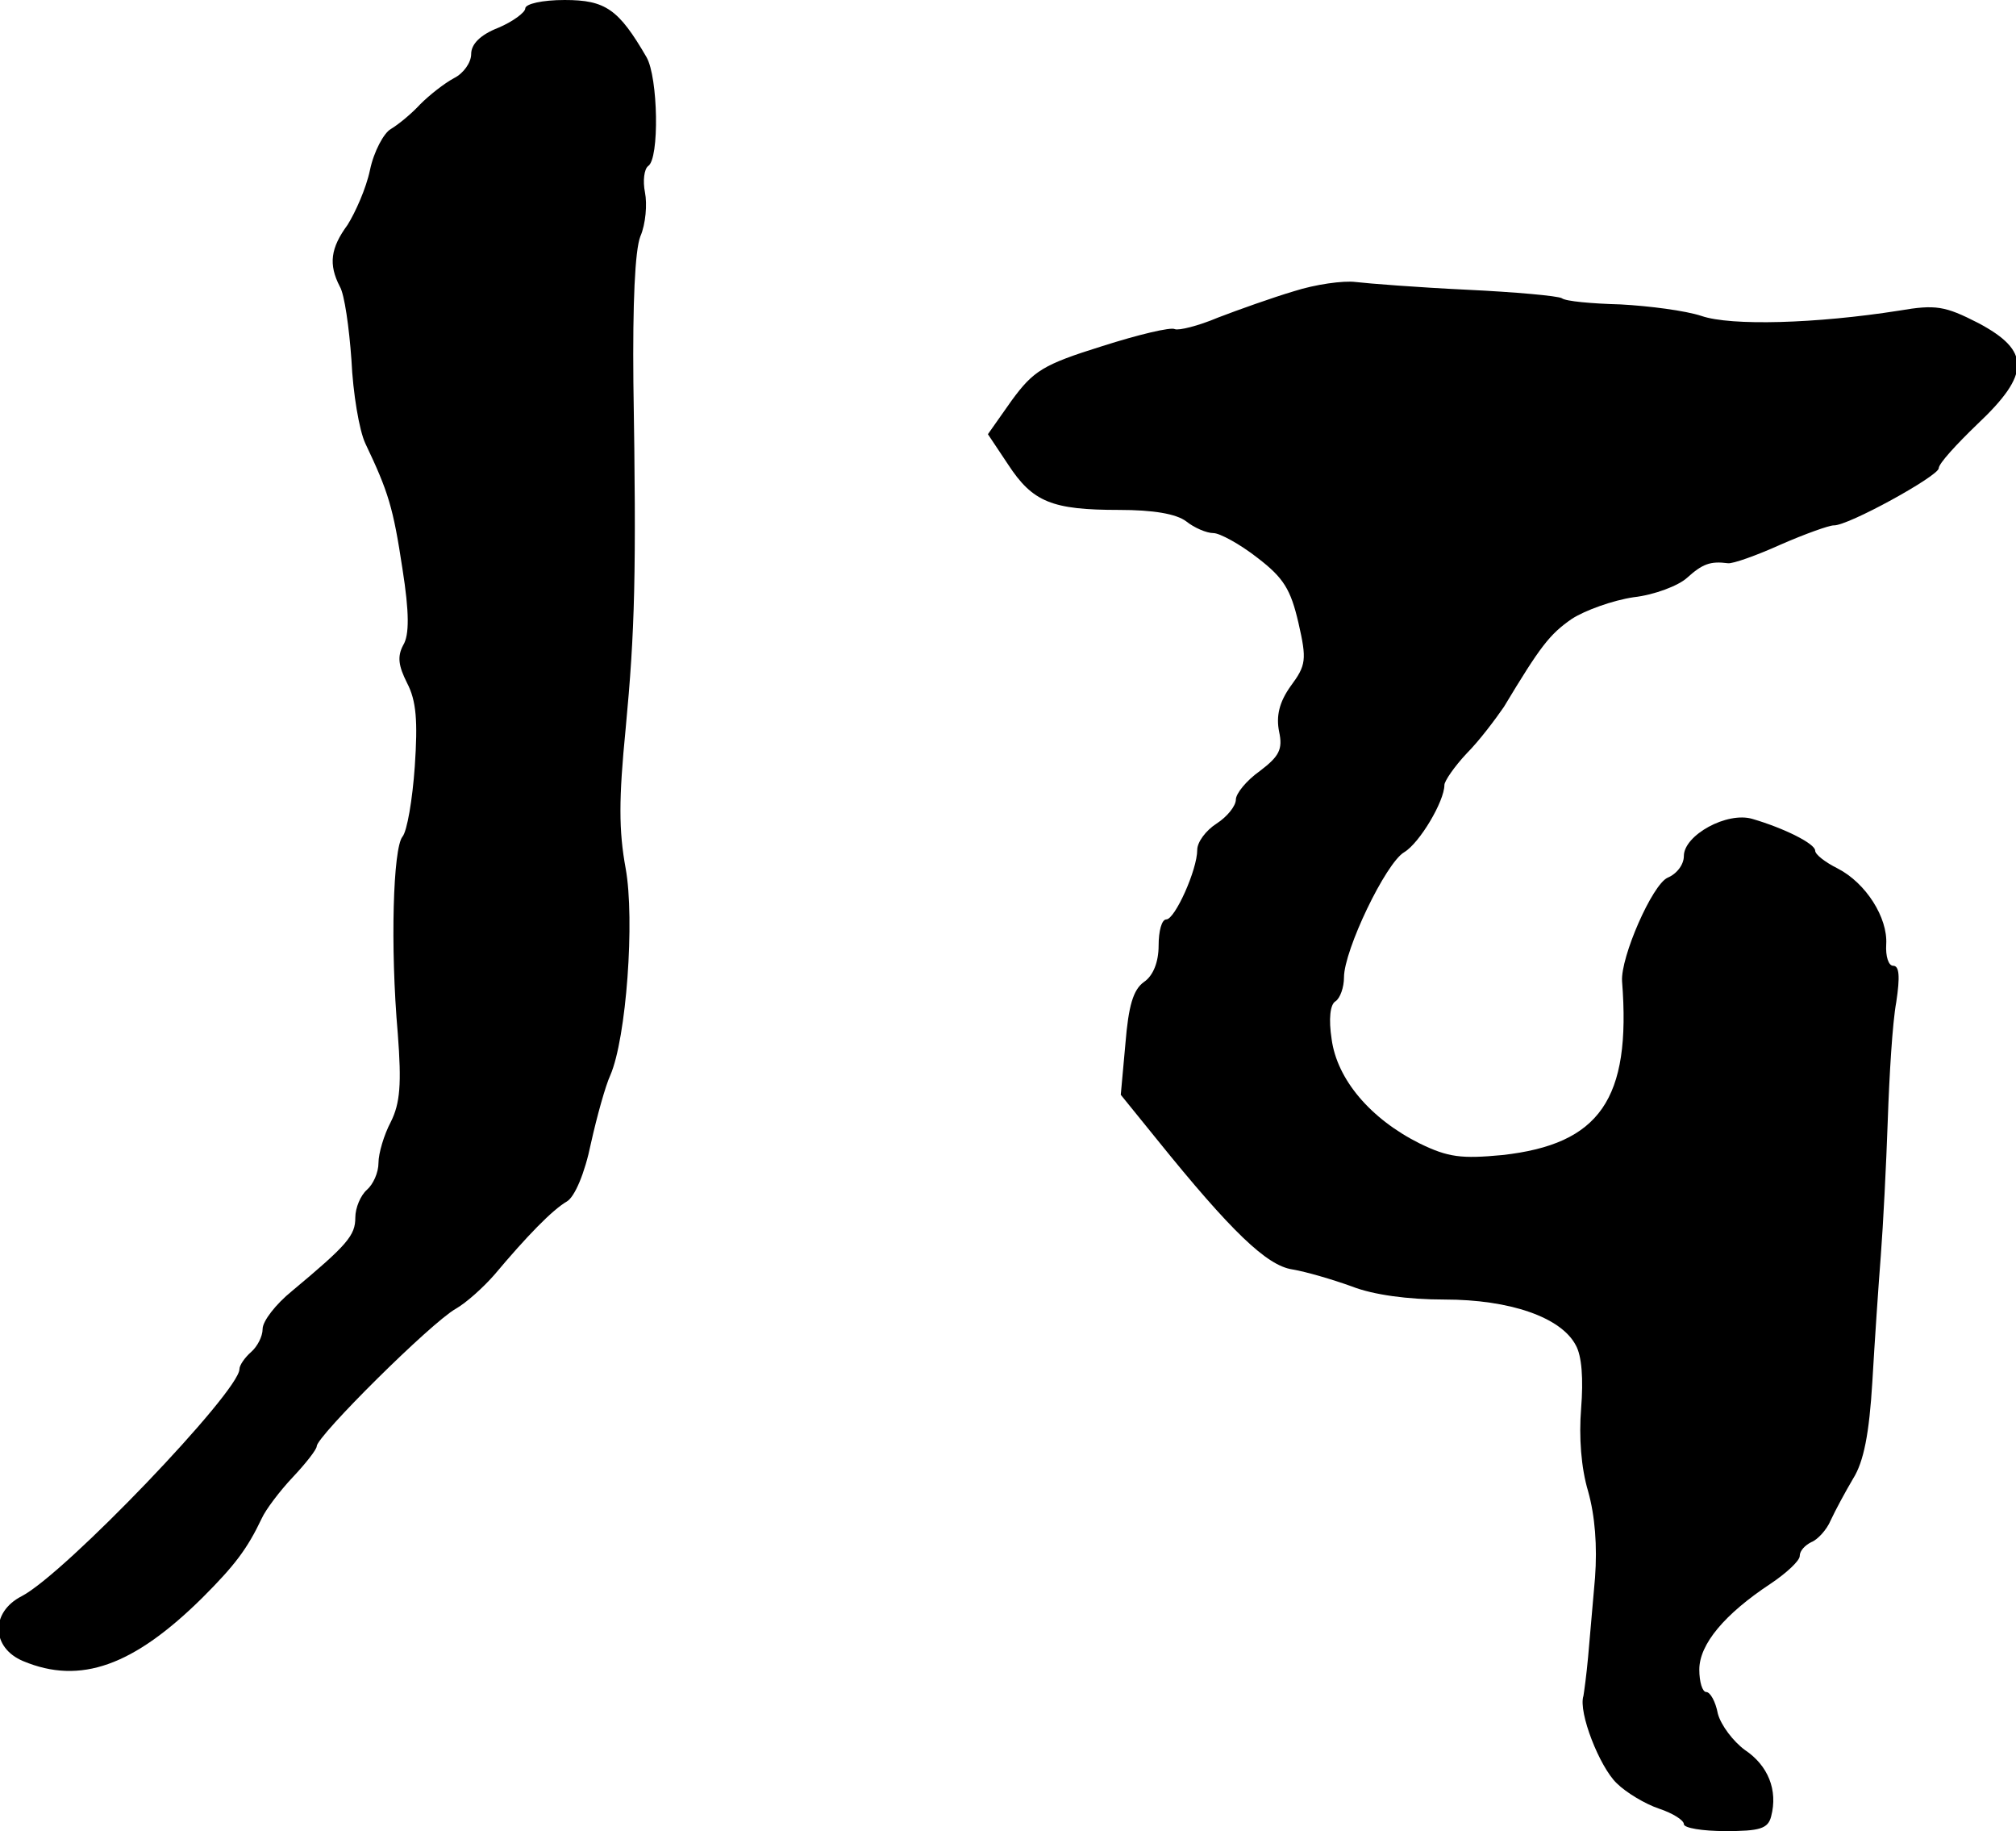 <?xml version="1.0" standalone="no"?>
<!DOCTYPE svg PUBLIC "-//W3C//DTD SVG 20010904//EN"
 "http://www.w3.org/TR/2001/REC-SVG-20010904/DTD/svg10.dtd">
<svg version="1.0" xmlns="http://www.w3.org/2000/svg"
 width="261pt" height="237pt" viewBox="0 0 261 237"
 preserveAspectRatio="xMidYMid meet">
<g transform="translate(0,237) scale(0.1,-0.1)"
fill="#000000" stroke="none">
<path d="M680 2359 c0 -5 -16 -17 -35 -25 -23 -9 -35 -21 -35 -34 0 -11 -10
-25 -22 -31 -13 -7 -32 -22 -44 -34 -11 -12 -28 -26 -38 -32 -9 -5 -22 -29
-27 -53 -5 -24 -19 -55 -29 -71 -22 -30 -25 -51 -10 -80 6 -10 12 -53 15 -95
2 -43 10 -91 18 -108 30 -63 36 -83 48 -162 9 -57 9 -86 1 -99 -8 -15 -6 -27
5 -49 12 -23 14 -49 10 -108 -3 -43 -10 -84 -16 -91 -12 -15 -16 -141 -6 -255
5 -65 3 -90 -9 -114 -9 -17 -16 -41 -16 -53 0 -13 -7 -28 -15 -35 -8 -7 -15
-23 -15 -36 0 -23 -10 -35 -82 -95 -21 -17 -38 -39 -38 -49 0 -10 -7 -23 -15
-30 -8 -7 -15 -17 -15 -22 0 -29 -226 -265 -282 -294 -41 -21 -39 -67 2 -84
74 -31 143 -6 232 82 42 42 58 63 77 103 5 11 23 35 40 53 17 18 31 36 31 40
0 13 148 160 180 178 14 8 36 28 50 44 42 50 75 84 94 95 10 6 23 36 31 75 8
36 19 75 25 88 21 48 32 202 20 268 -9 49 -9 90 0 181 12 127 14 199 10 448
-1 102 2 171 9 189 7 16 9 42 6 57 -3 15 -1 30 4 34 15 9 13 115 -2 141 -36
62 -53 74 -106 74 -29 0 -51 -5 -51 -11z"/>
<path d="M1675 1993 c-27 -8 -72 -24 -98 -34 -26 -11 -51 -17 -56 -15 -5 3
-47 -7 -94 -22 -77 -24 -89 -32 -117 -70 l-31 -44 26 -39 c32 -49 57 -59 144
-59 44 0 74 -5 87 -15 10 -8 26 -15 35 -15 8 0 34 -14 57 -32 34 -26 43 -41
53 -84 11 -48 10 -55 -10 -82 -15 -21 -19 -39 -15 -59 5 -23 0 -32 -25 -51
-17 -12 -31 -29 -31 -37 0 -8 -11 -22 -25 -31 -14 -9 -25 -24 -25 -34 0 -26
-29 -90 -40 -90 -6 0 -10 -15 -10 -34 0 -21 -7 -39 -19 -47 -14 -10 -20 -31
-24 -80 l-6 -66 47 -58 c96 -119 142 -163 175 -168 18 -3 52 -13 77 -22 28
-11 73 -17 120 -17 85 0 151 -23 170 -59 8 -14 10 -44 7 -82 -3 -37 0 -77 9
-107 9 -32 12 -71 9 -112 -3 -35 -7 -81 -9 -103 -2 -22 -5 -44 -6 -50 -7 -21
21 -92 43 -113 12 -12 37 -27 55 -33 18 -6 32 -15 32 -20 0 -5 24 -9 54 -9 44
0 55 3 59 19 9 34 -4 66 -34 86 -15 11 -31 32 -35 47 -3 16 -10 28 -15 28 -5
0 -9 13 -9 29 0 33 33 72 92 111 21 14 38 30 38 36 0 7 7 14 15 18 8 3 20 16
25 28 6 13 19 37 29 54 14 22 21 59 25 125 3 52 8 126 11 164 3 39 7 117 9
175 2 58 6 126 11 153 5 33 4 47 -4 47 -6 0 -10 12 -9 28 2 34 -26 79 -63 98
-16 8 -29 18 -29 23 0 9 -40 29 -81 41 -33 10 -89 -21 -89 -48 0 -11 -9 -23
-21 -28 -20 -9 -61 -103 -59 -134 12 -153 -29 -211 -155 -225 -53 -5 -70 -3
-107 15 -64 32 -107 83 -114 135 -4 26 -2 45 5 49 6 4 11 18 11 31 0 35 54
148 78 162 20 12 52 66 52 87 0 5 13 24 29 41 16 16 37 44 48 60 47 78 59 94
88 114 17 11 53 24 80 28 27 3 58 15 69 25 20 18 30 22 53 19 6 -1 37 10 68
24 32 14 63 25 69 25 18 -1 136 64 136 74 0 6 23 31 50 57 69 65 69 95 1 131
-43 22 -55 24 -102 16 -108 -17 -218 -20 -256 -7 -21 7 -68 13 -105 15 -37 1
-71 4 -76 8 -5 3 -60 8 -123 11 -63 3 -127 8 -144 10 -16 2 -52 -3 -80 -12z"/>
</g>
</svg>
